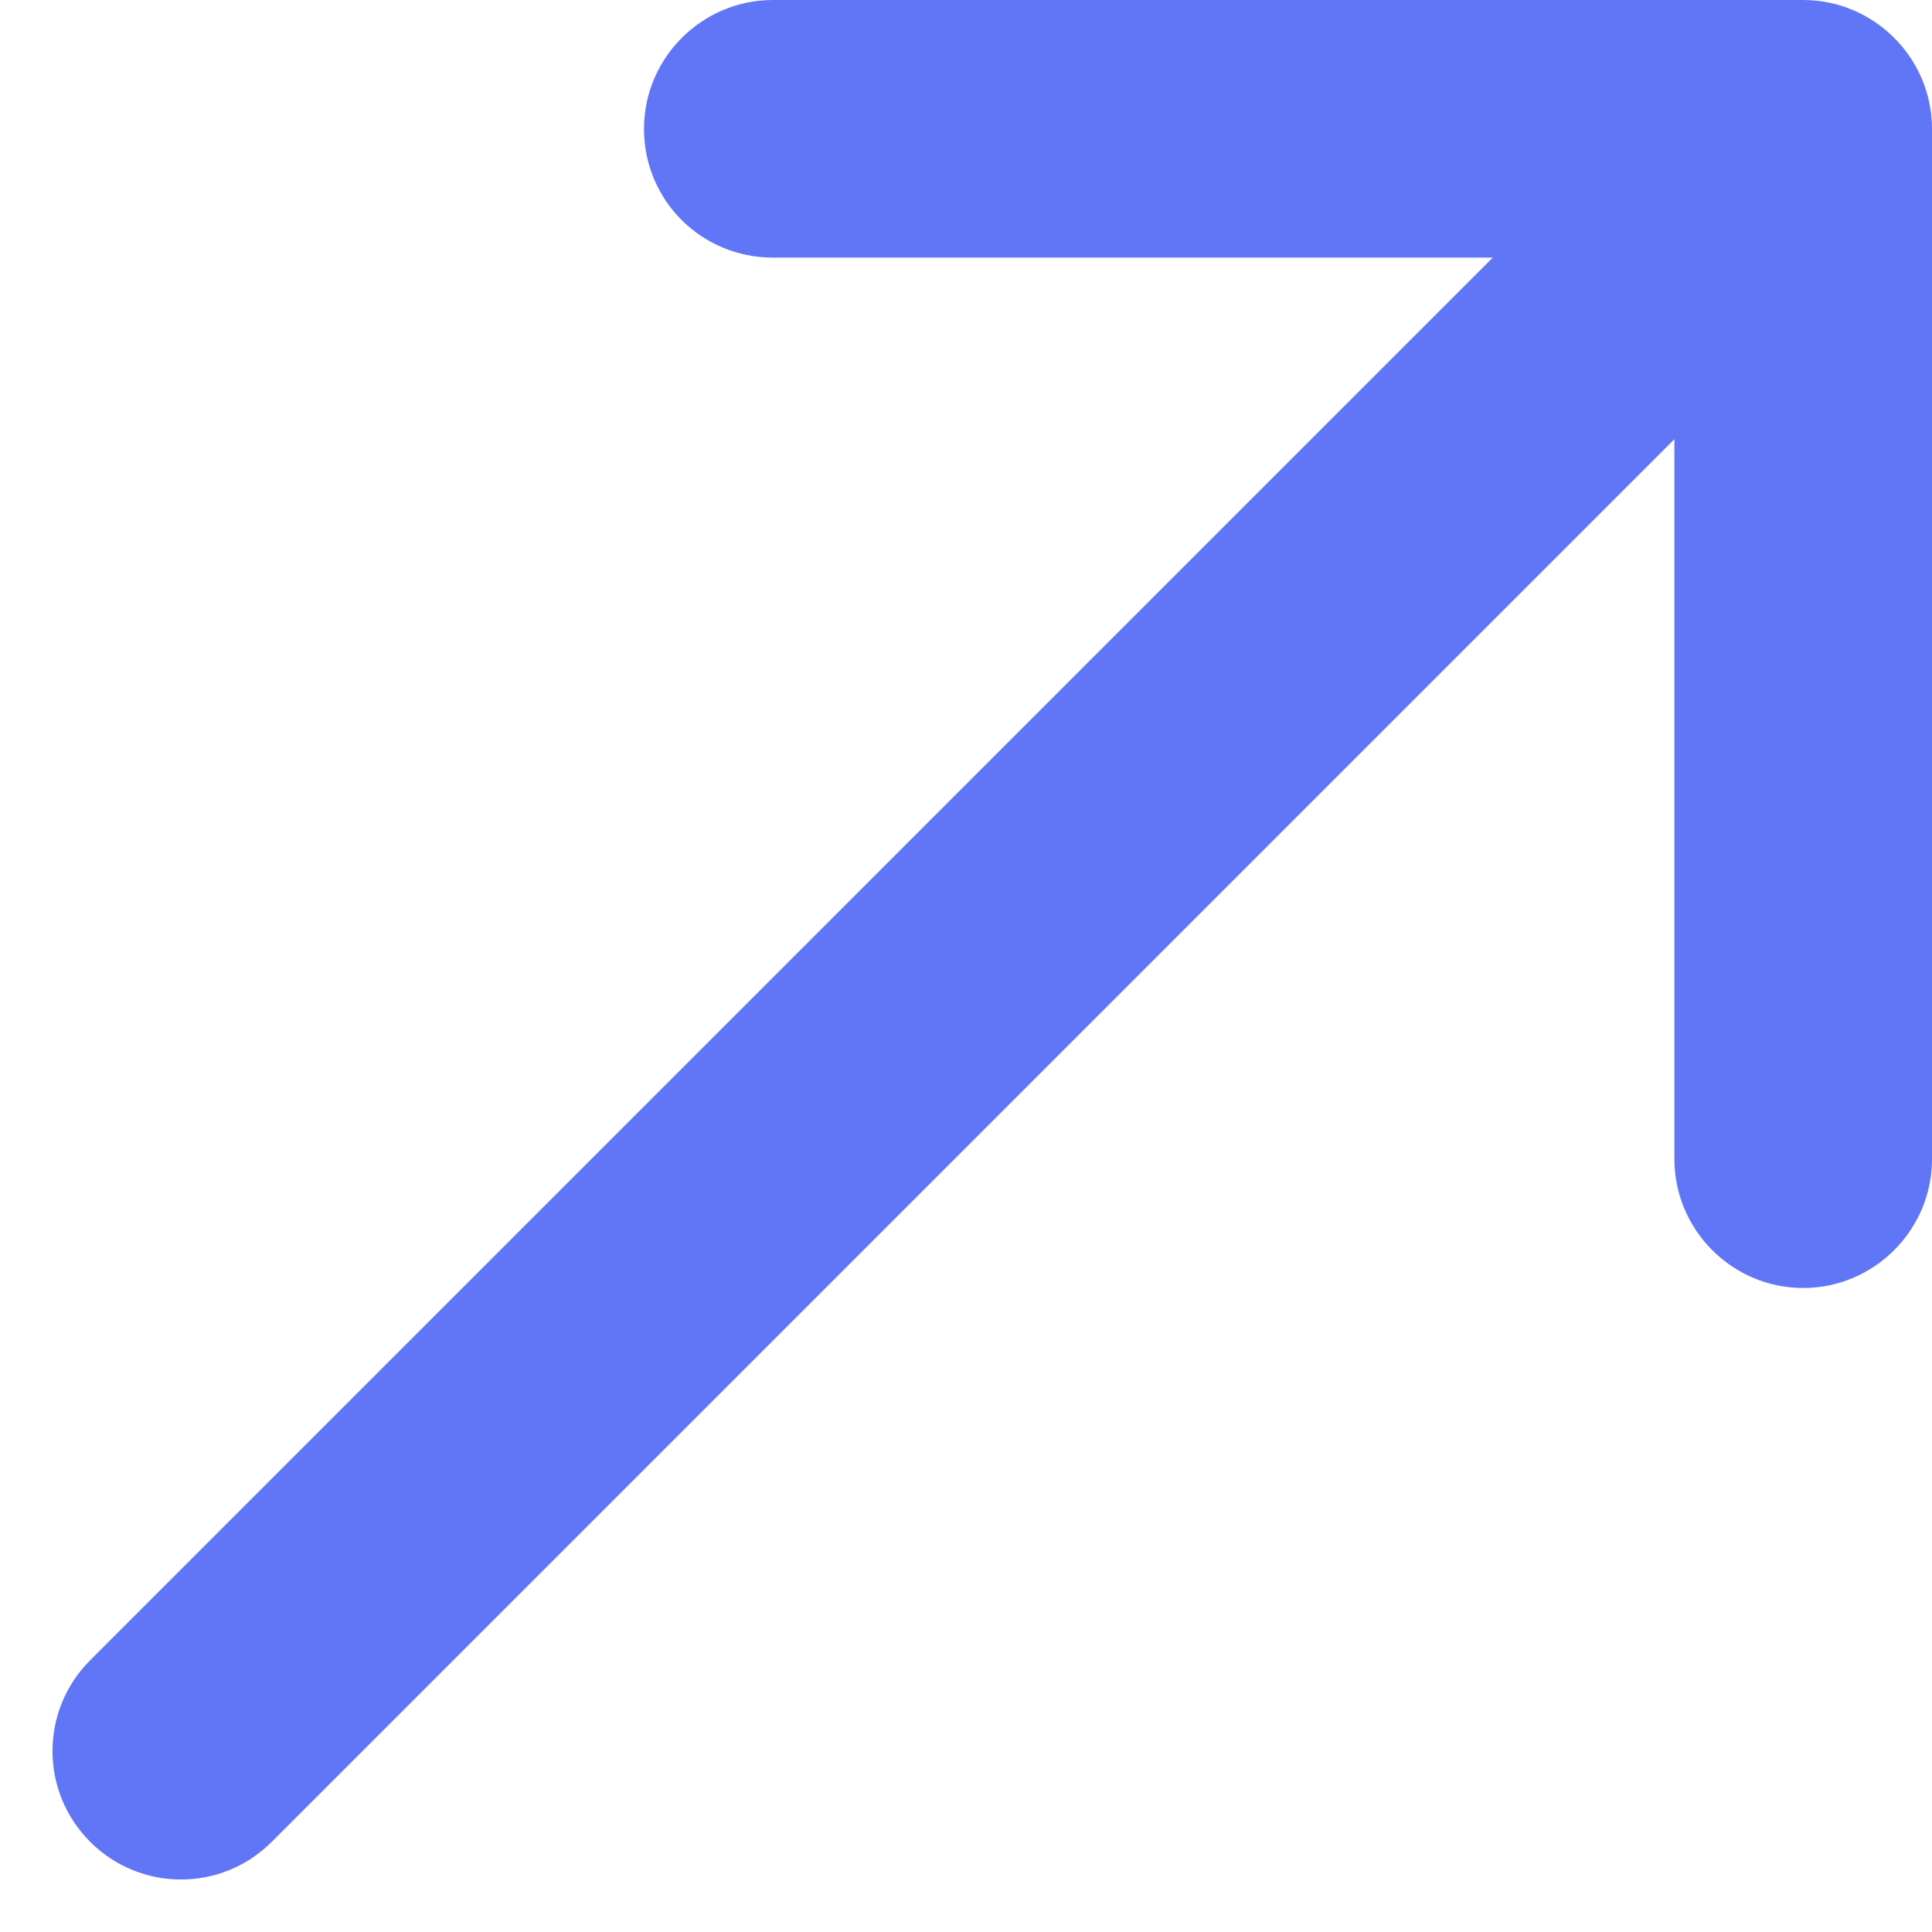 <svg width="15" height="15" viewBox="0 0 15 15" fill="none" xmlns="http://www.w3.org/2000/svg">
<path d="M5 1C5 1.56 5.45 2 6 2H11.59L0.7 12.89C0.31 13.28 0.31 13.91 0.7 14.3C1.09 14.69 1.72 14.69 2.11 14.3L13 3.41V9C13 9.55 13.45 10 14 10C14.55 10 15 9.55 15 9V1C15 0.45 14.55 0 14 0H6C5.45 0 5 0.45 5 1Z" fill="#6176F7"/>
</svg>
